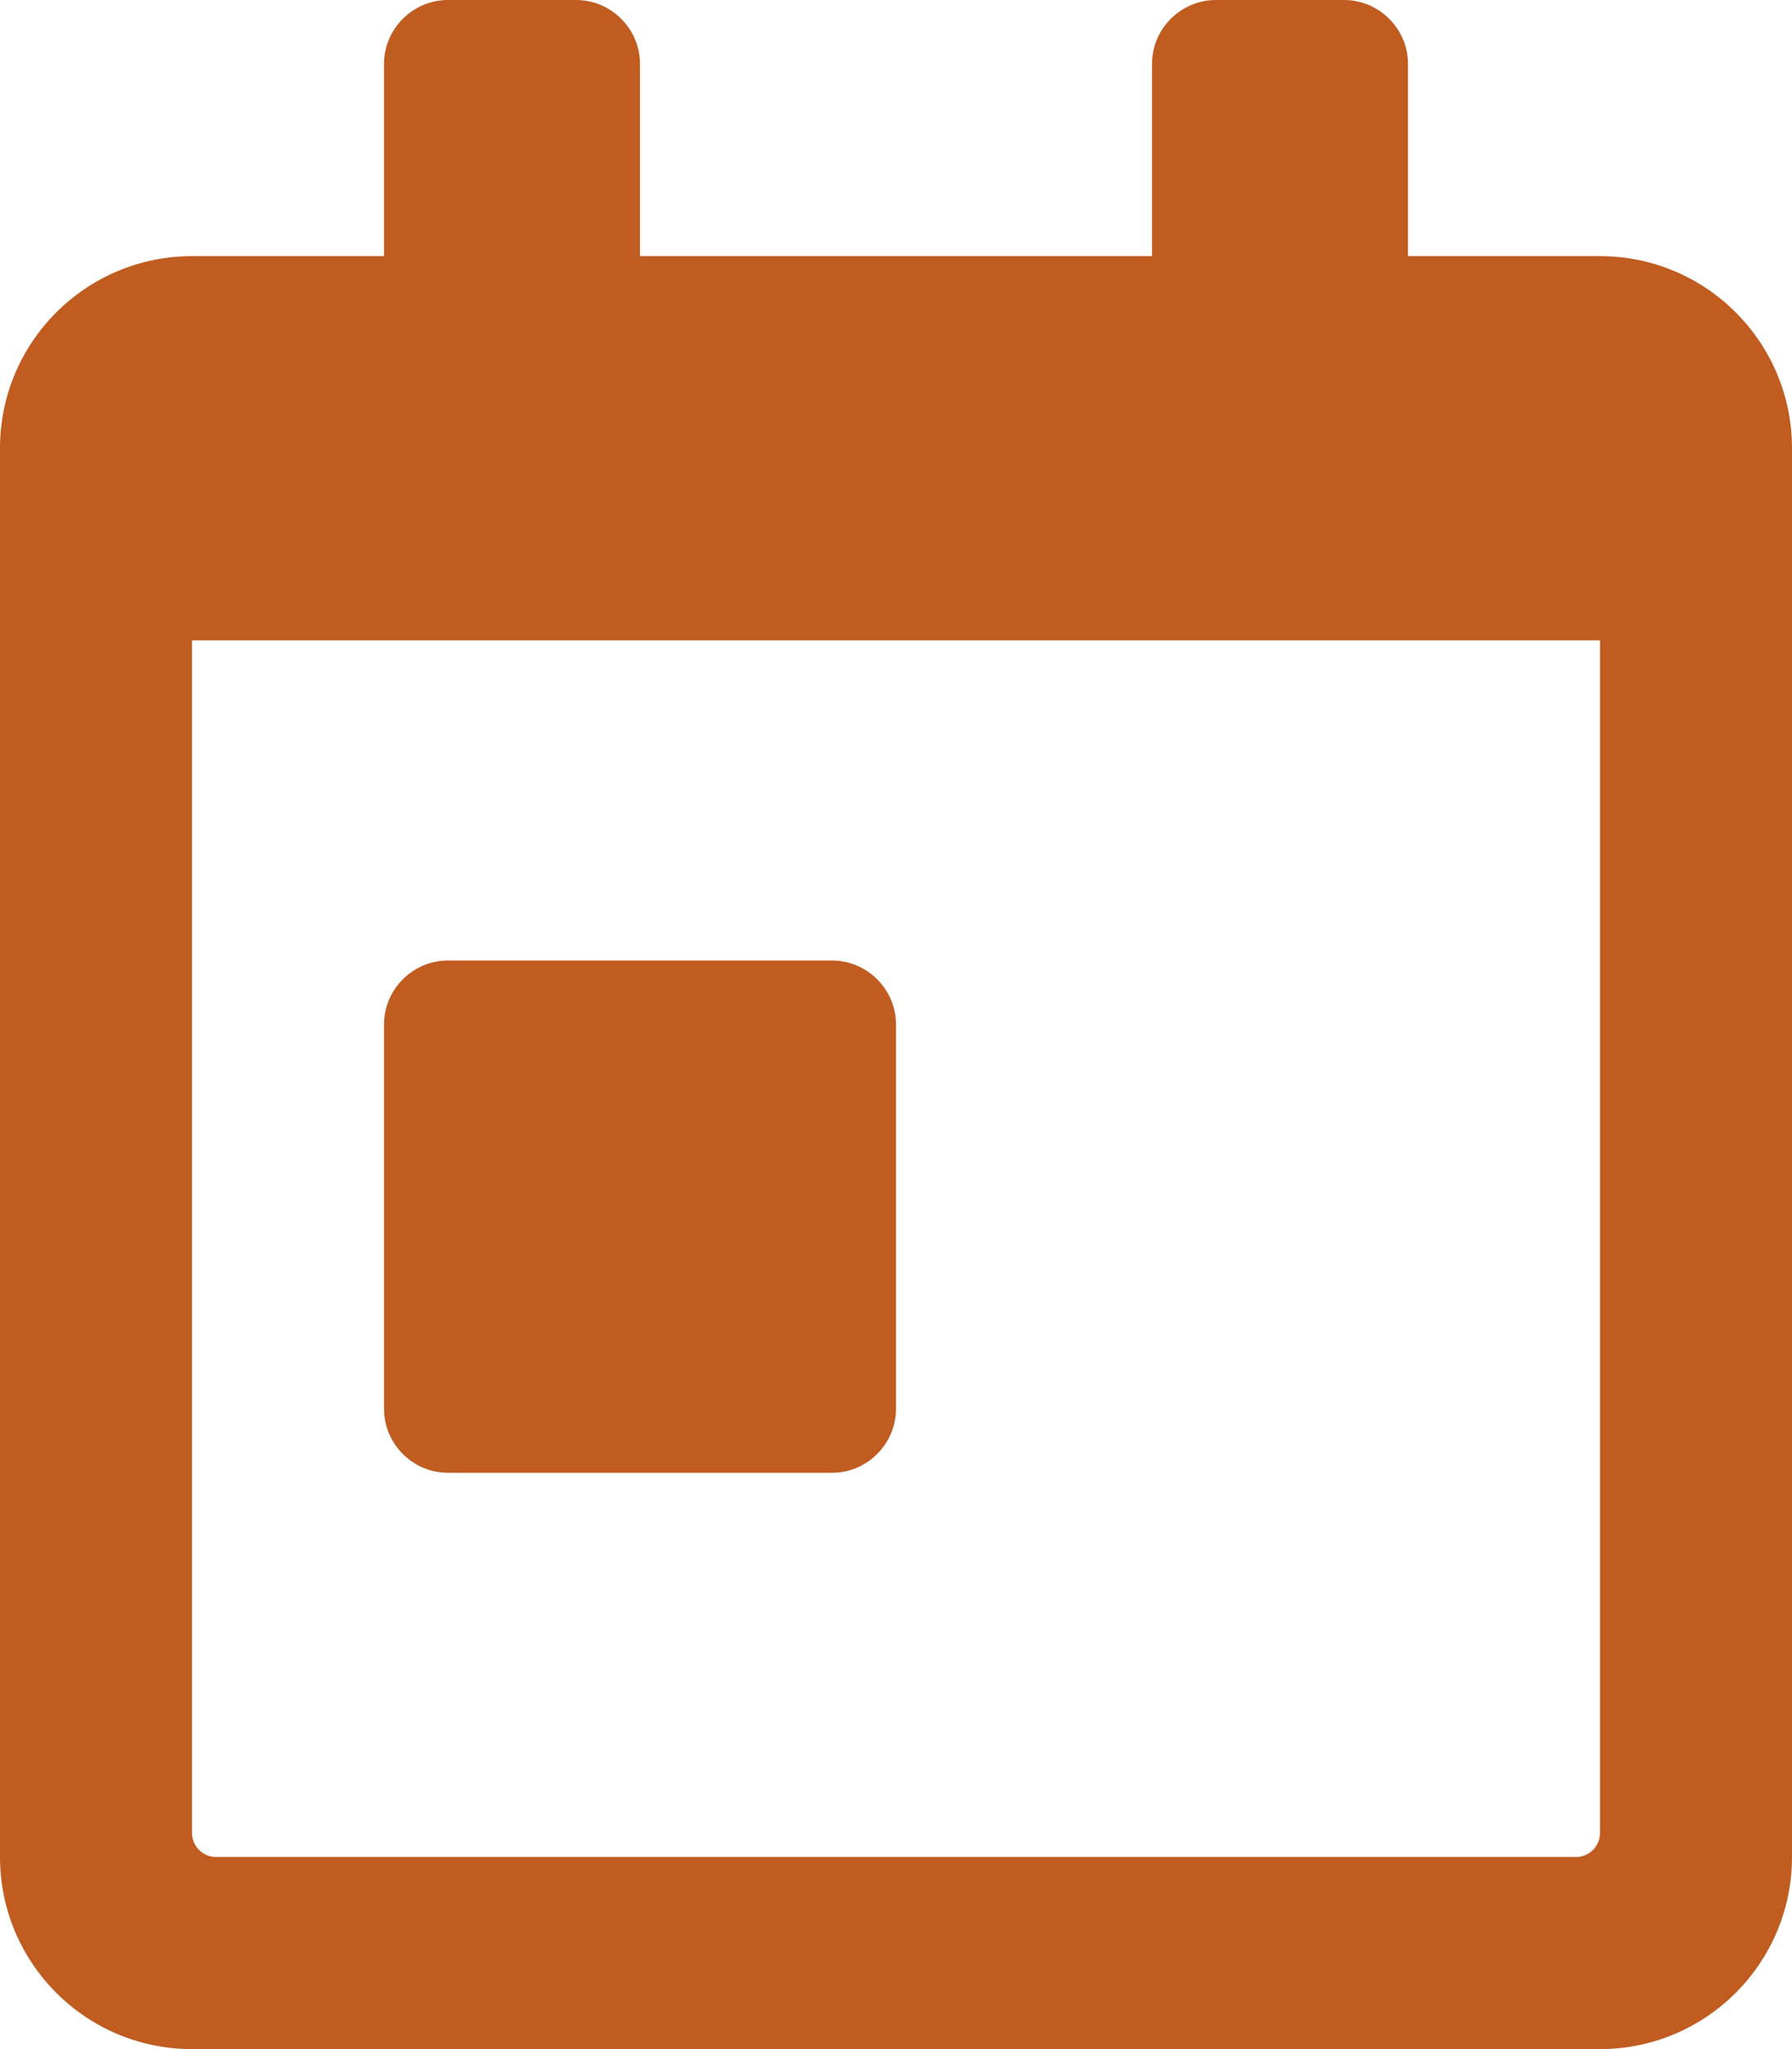 <svg xmlns="http://www.w3.org/2000/svg" viewBox="0 0 448 512" class="svg-inline"><path fill="#c05c20" d="M112 368h96c8.8 0 16-7.2 16-16v-96c0-8.8-7.2-16-16-16h-96c-8.8 0-16 7.2-16 16v96c0 8.8 7.2 16 16 16zM400 64h-48V16c0-8.8-7.2-16-16-16h-32c-8.8 0-16 7.2-16 16v48H160V16c0-8.8-7.2-16-16-16h-32c-8.8 0-16 7.2-16 16v48H48C21.5 64 0 85.5 0 112v352c0 26.5 21.5 48 48 48h352c26.5 0 48-21.5 48-48V112c0-26.5-21.5-48-48-48zm0 394c0 3.3-2.7 6-6 6H54c-3.3 0-6-2.7-6-6V160h352v298z" class=""></path></svg>